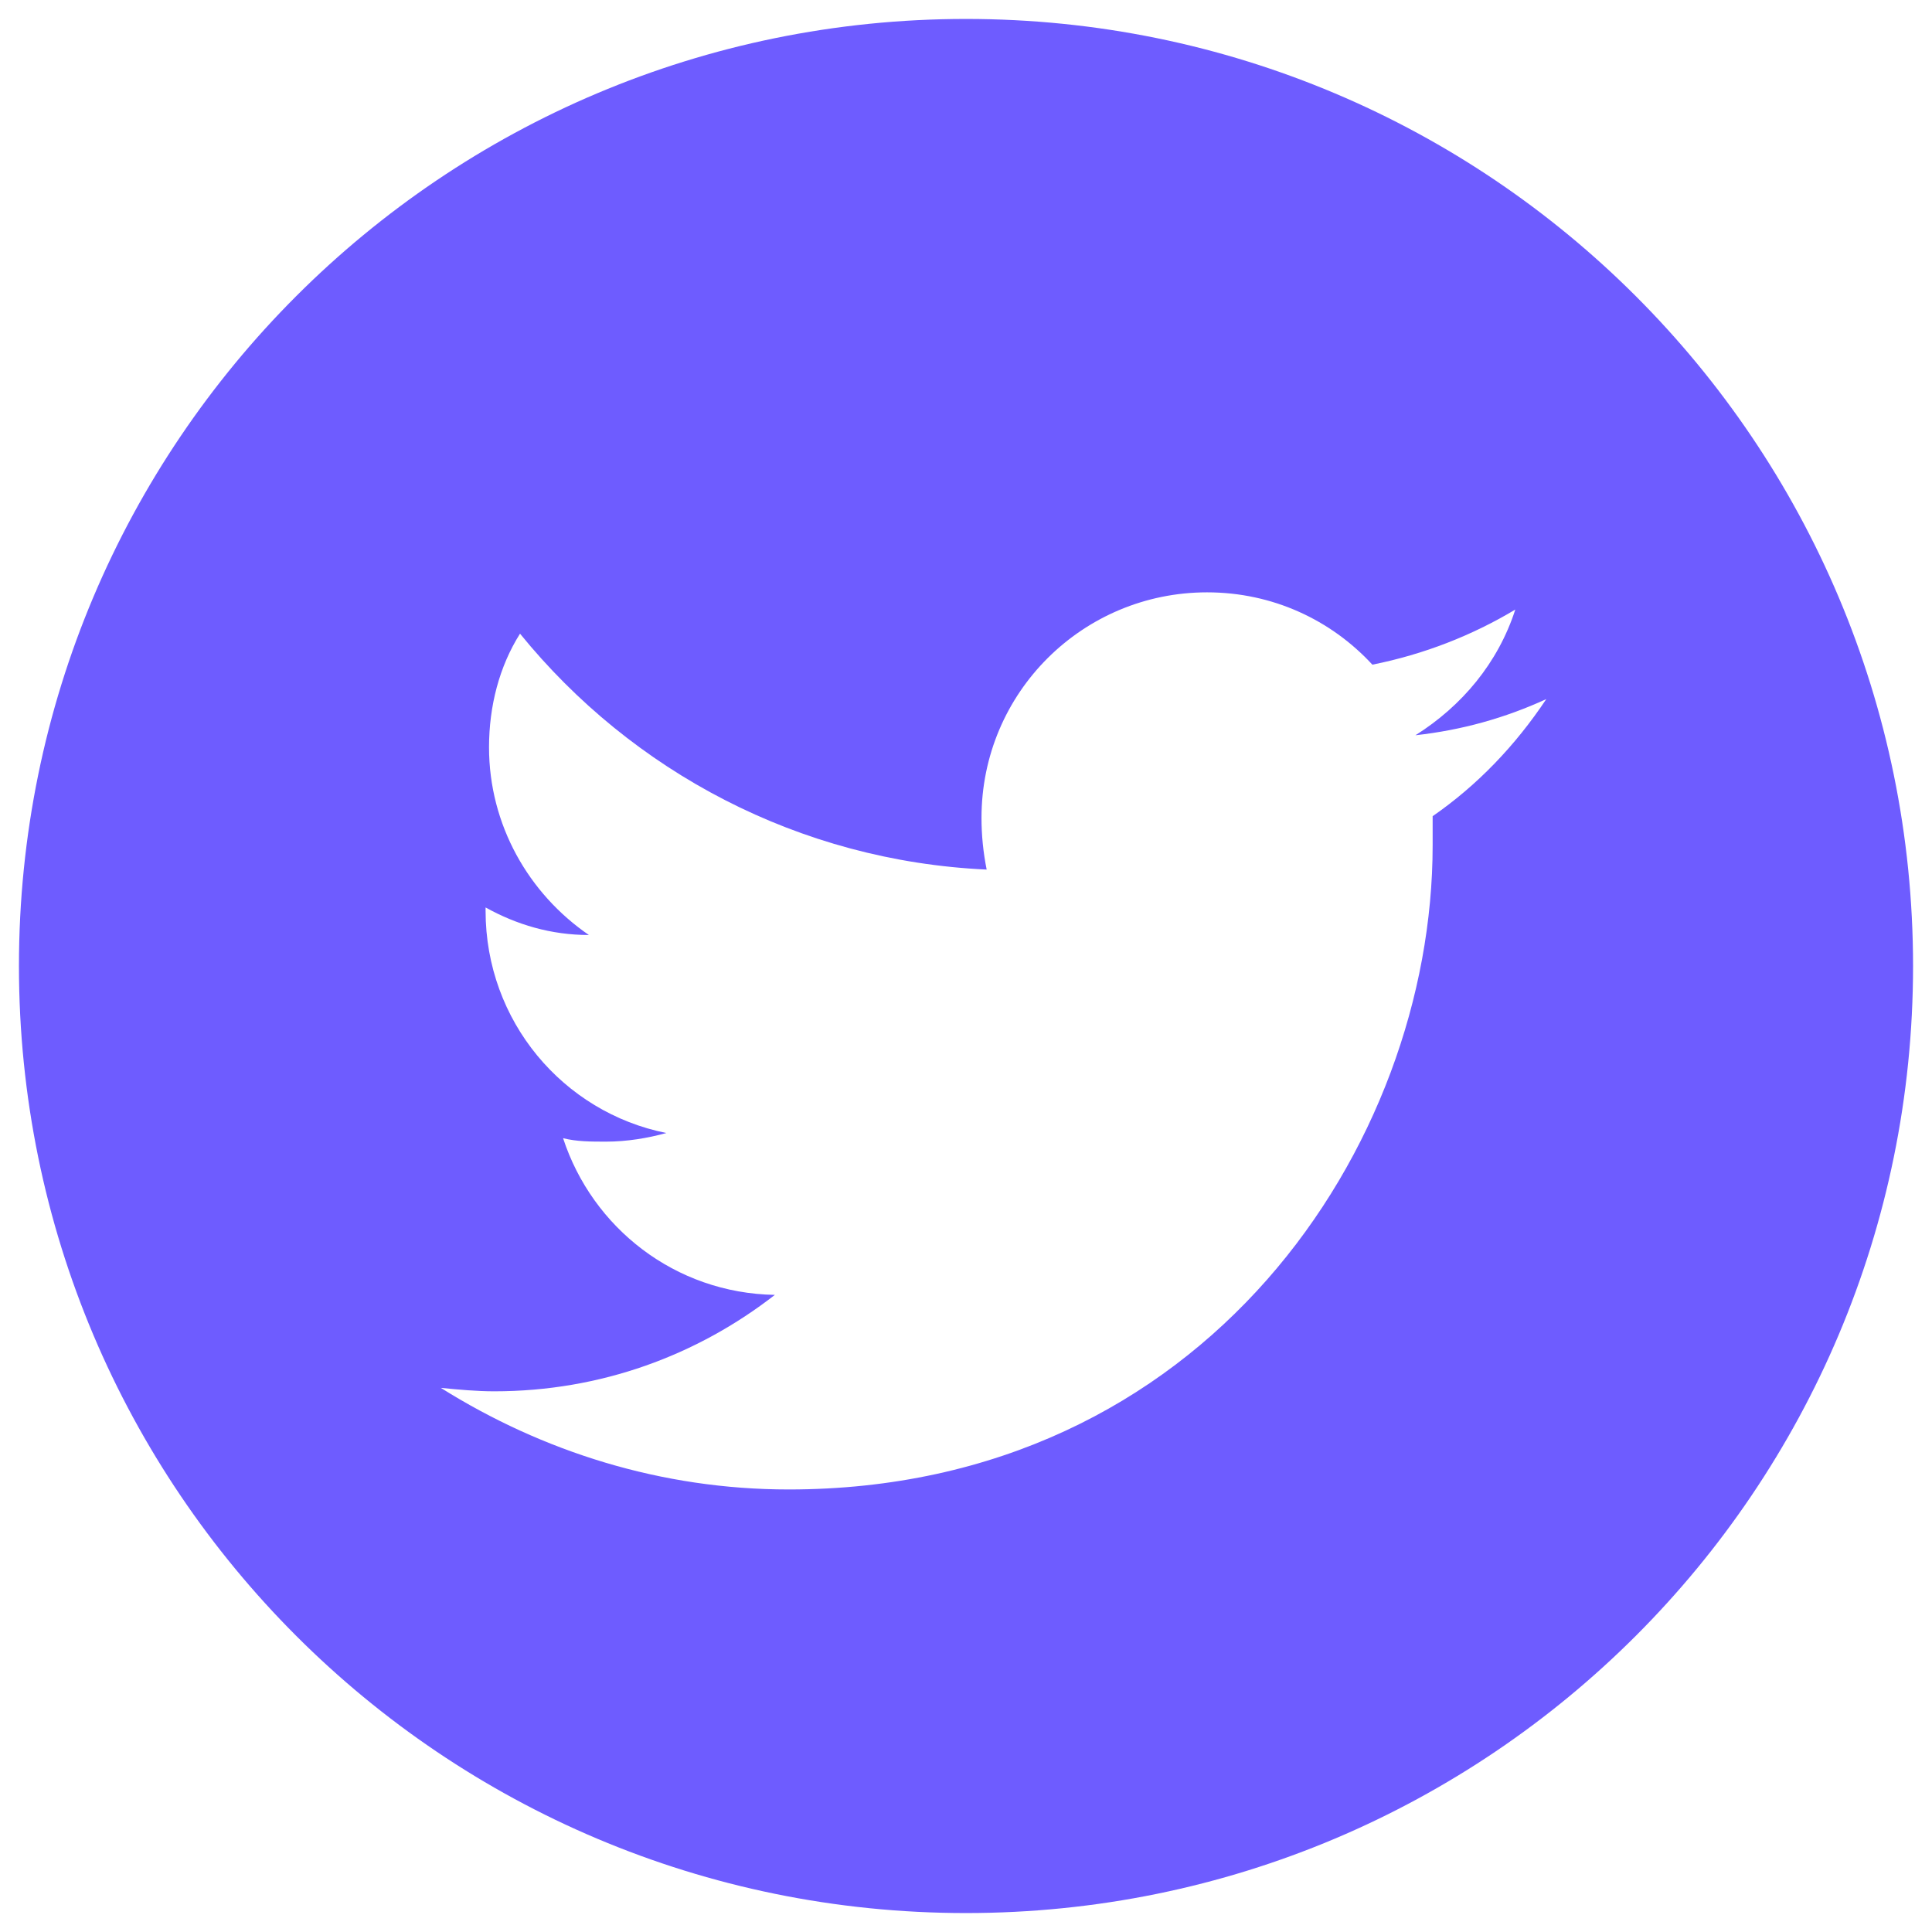 <?xml version="1.0" encoding="utf-8"?>
<!-- Generator: Adobe Illustrator 22.1.0, SVG Export Plug-In . SVG Version: 6.00 Build 0)  -->
<svg version="1.1" id="Capa_1" xmlns="http://www.w3.org/2000/svg" xmlns:xlink="http://www.w3.org/1999/xlink" x="0px" y="0px"
	 viewBox="0 0 112.2 112.2" style="enable-background:new 0 0 112.2 112.2;" xml:space="preserve">
<style type="text/css">
	.st0{fill:#6E5CFF;}
</style>
<path class="st0" d="M56.1,1.1c-30.4,0-55,24.6-55,55c0,30.4,24.6,55,55,55c30.4,0,55-24.6,55-55C111.1,25.7,86.5,1.1,56.1,1.1z
	 M83.2,47.4c0,0.6,0,1.1,0,1.7c0,17.4-13.2,37.4-37.4,37.4c-7.4,0-14.3-2.2-20.2-5.9c1,0.1,2.1,0.2,3.1,0.2c6.2,0,11.8-2.1,16.3-5.6
	c-5.8-0.1-10.6-3.9-12.3-9.1c0.8,0.2,1.6,0.2,2.5,0.2c1.2,0,2.4-0.2,3.5-0.5c-6-1.2-10.5-6.5-10.5-12.9c0-0.1,0-0.1,0-0.2
	c1.8,1,3.8,1.6,6,1.6c-3.5-2.4-5.8-6.4-5.8-10.9c0-2.4,0.6-4.7,1.8-6.6c6.5,8,16.2,13.2,27.1,13.7c-0.2-1-0.3-2-0.3-3
	c0-7.3,5.9-13.1,13.1-13.1c3.8,0,7.2,1.6,9.6,4.2c3-0.6,5.8-1.7,8.3-3.2c-1,3.1-3.1,5.6-5.8,7.3c2.7-0.3,5.2-1,7.6-2.1
	C88,43.3,85.8,45.6,83.2,47.4z"/>
</svg>
